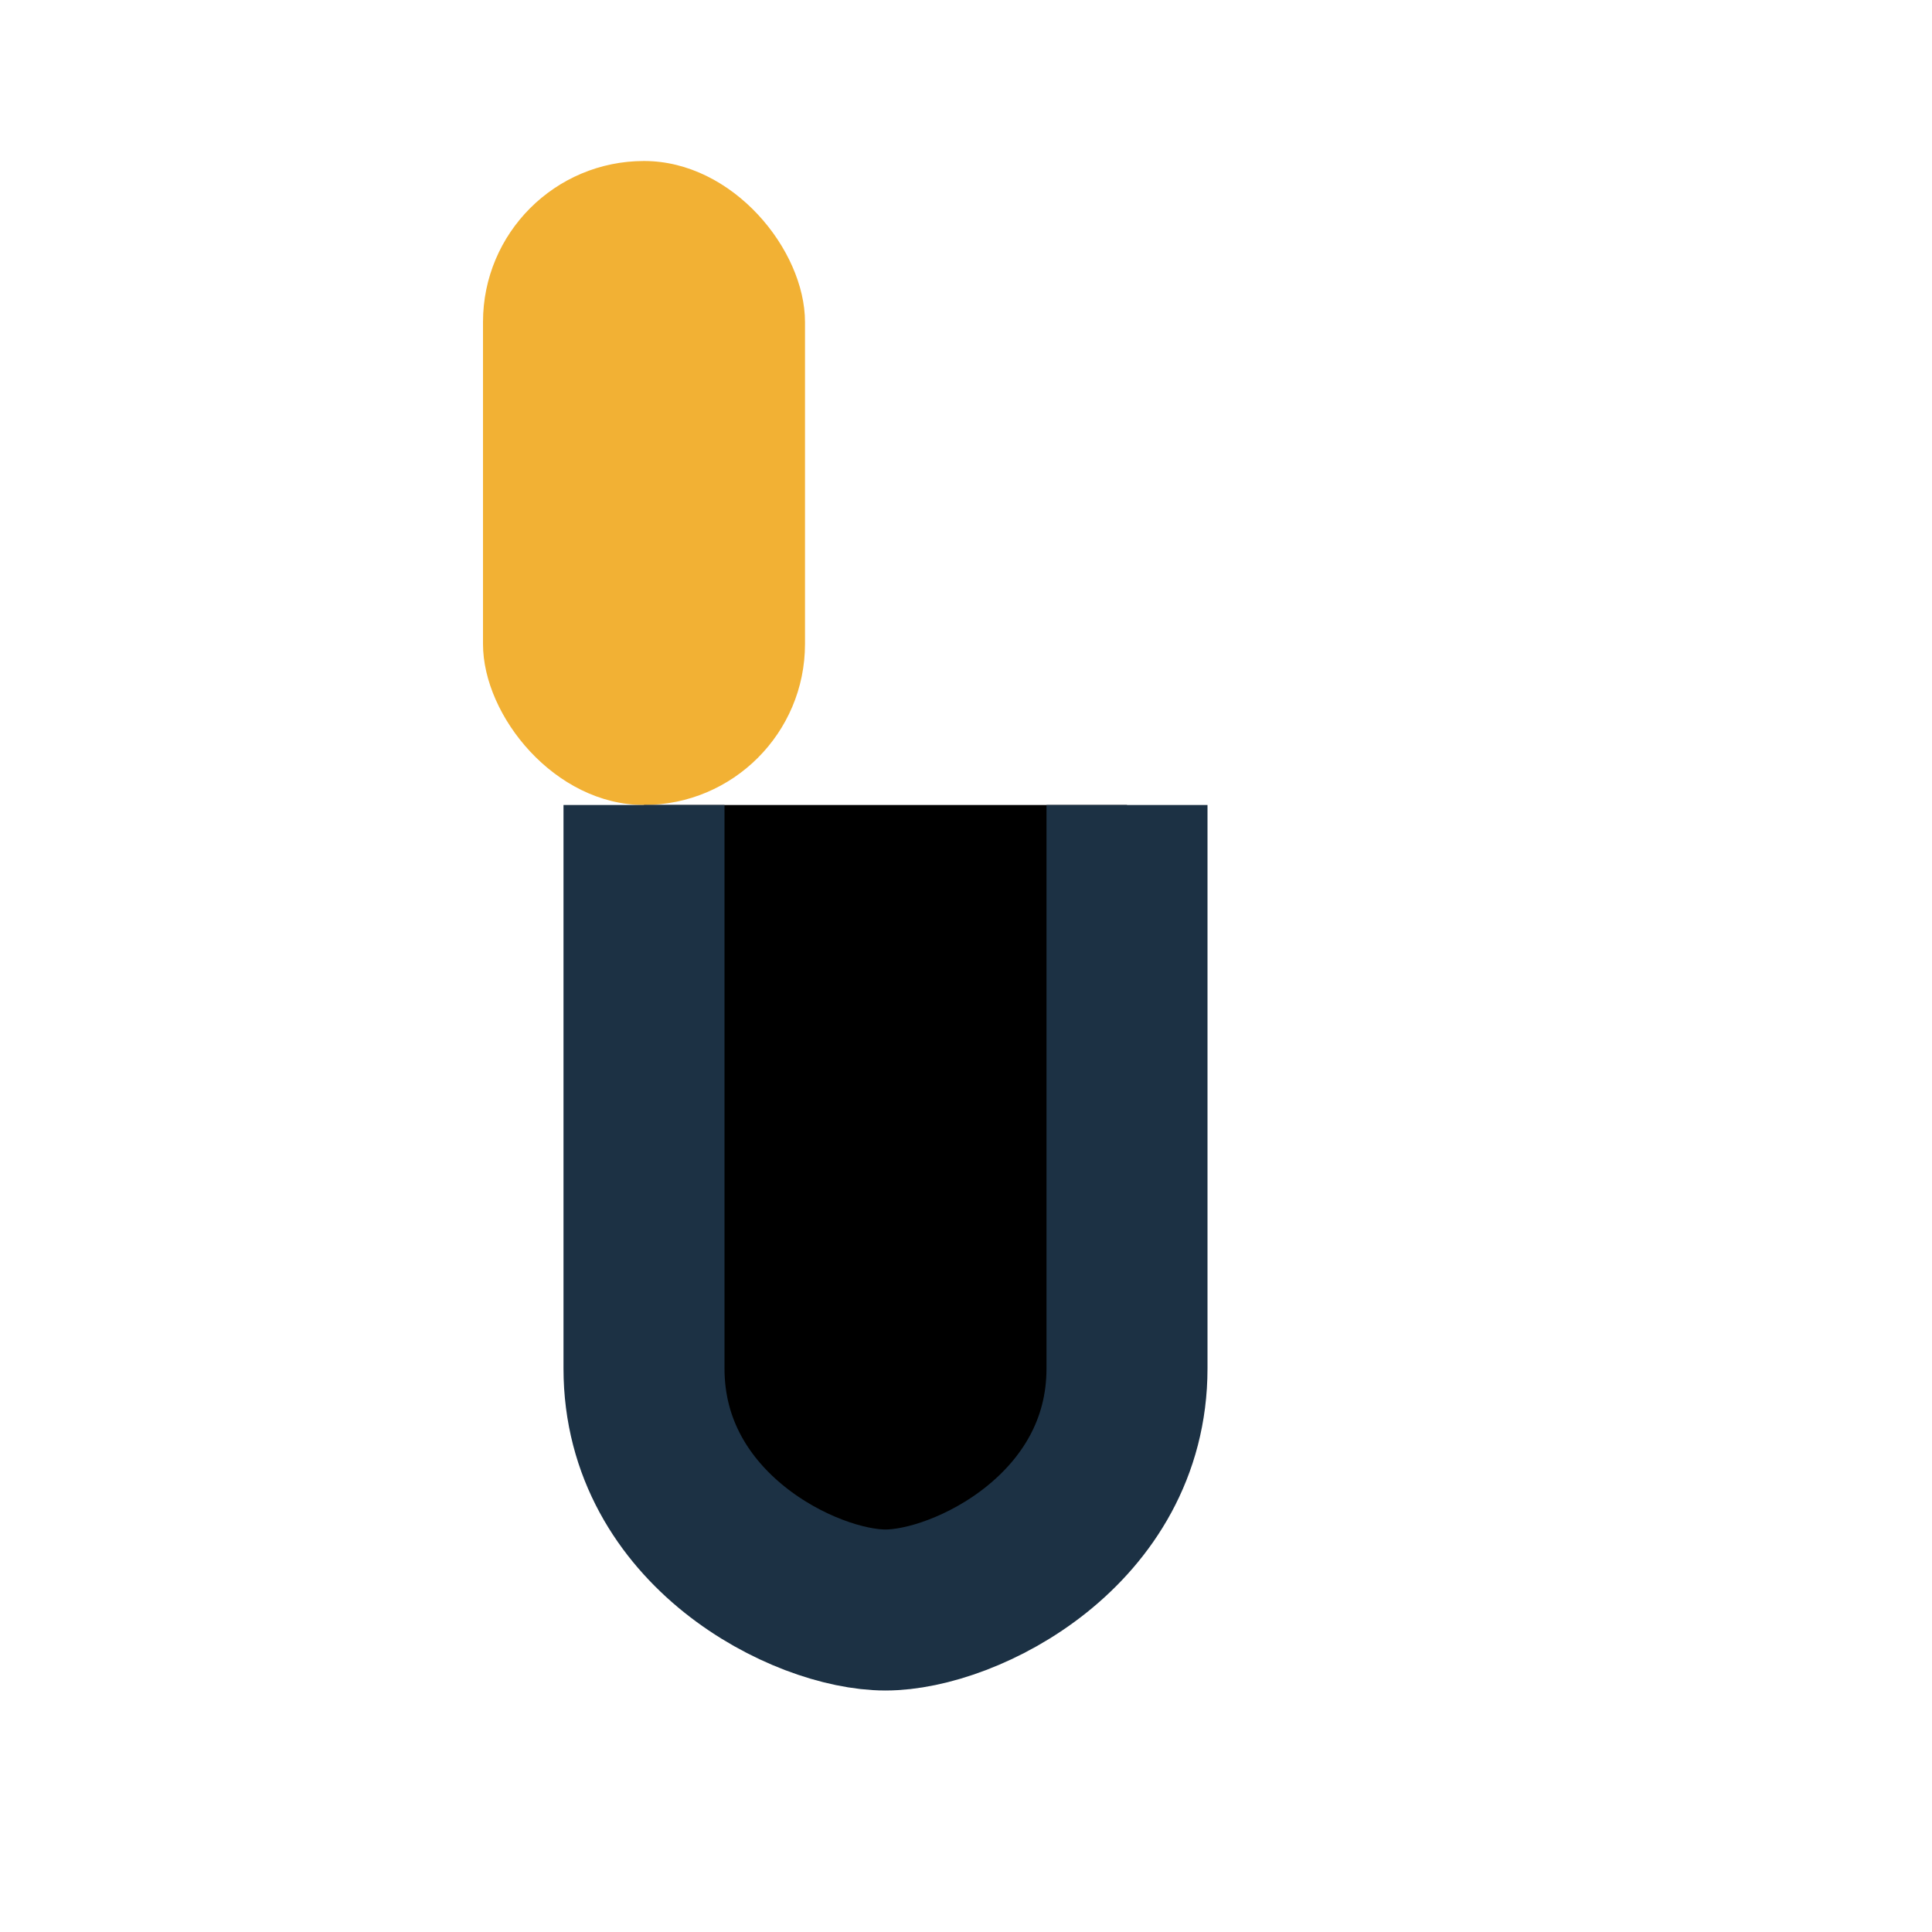 <?xml version="1.0" encoding="UTF-8"?>
<svg xmlns="http://www.w3.org/2000/svg" width="24" height="24" viewBox="0 0 24 24"><rect x="6" y="2" width="4" height="8" rx="2" fill="#F2B134"/><path d="M8 10v7c0 2 2 3 3 3s3-1 3-3v-7" stroke="#1C3144" stroke-width="2"/></svg>